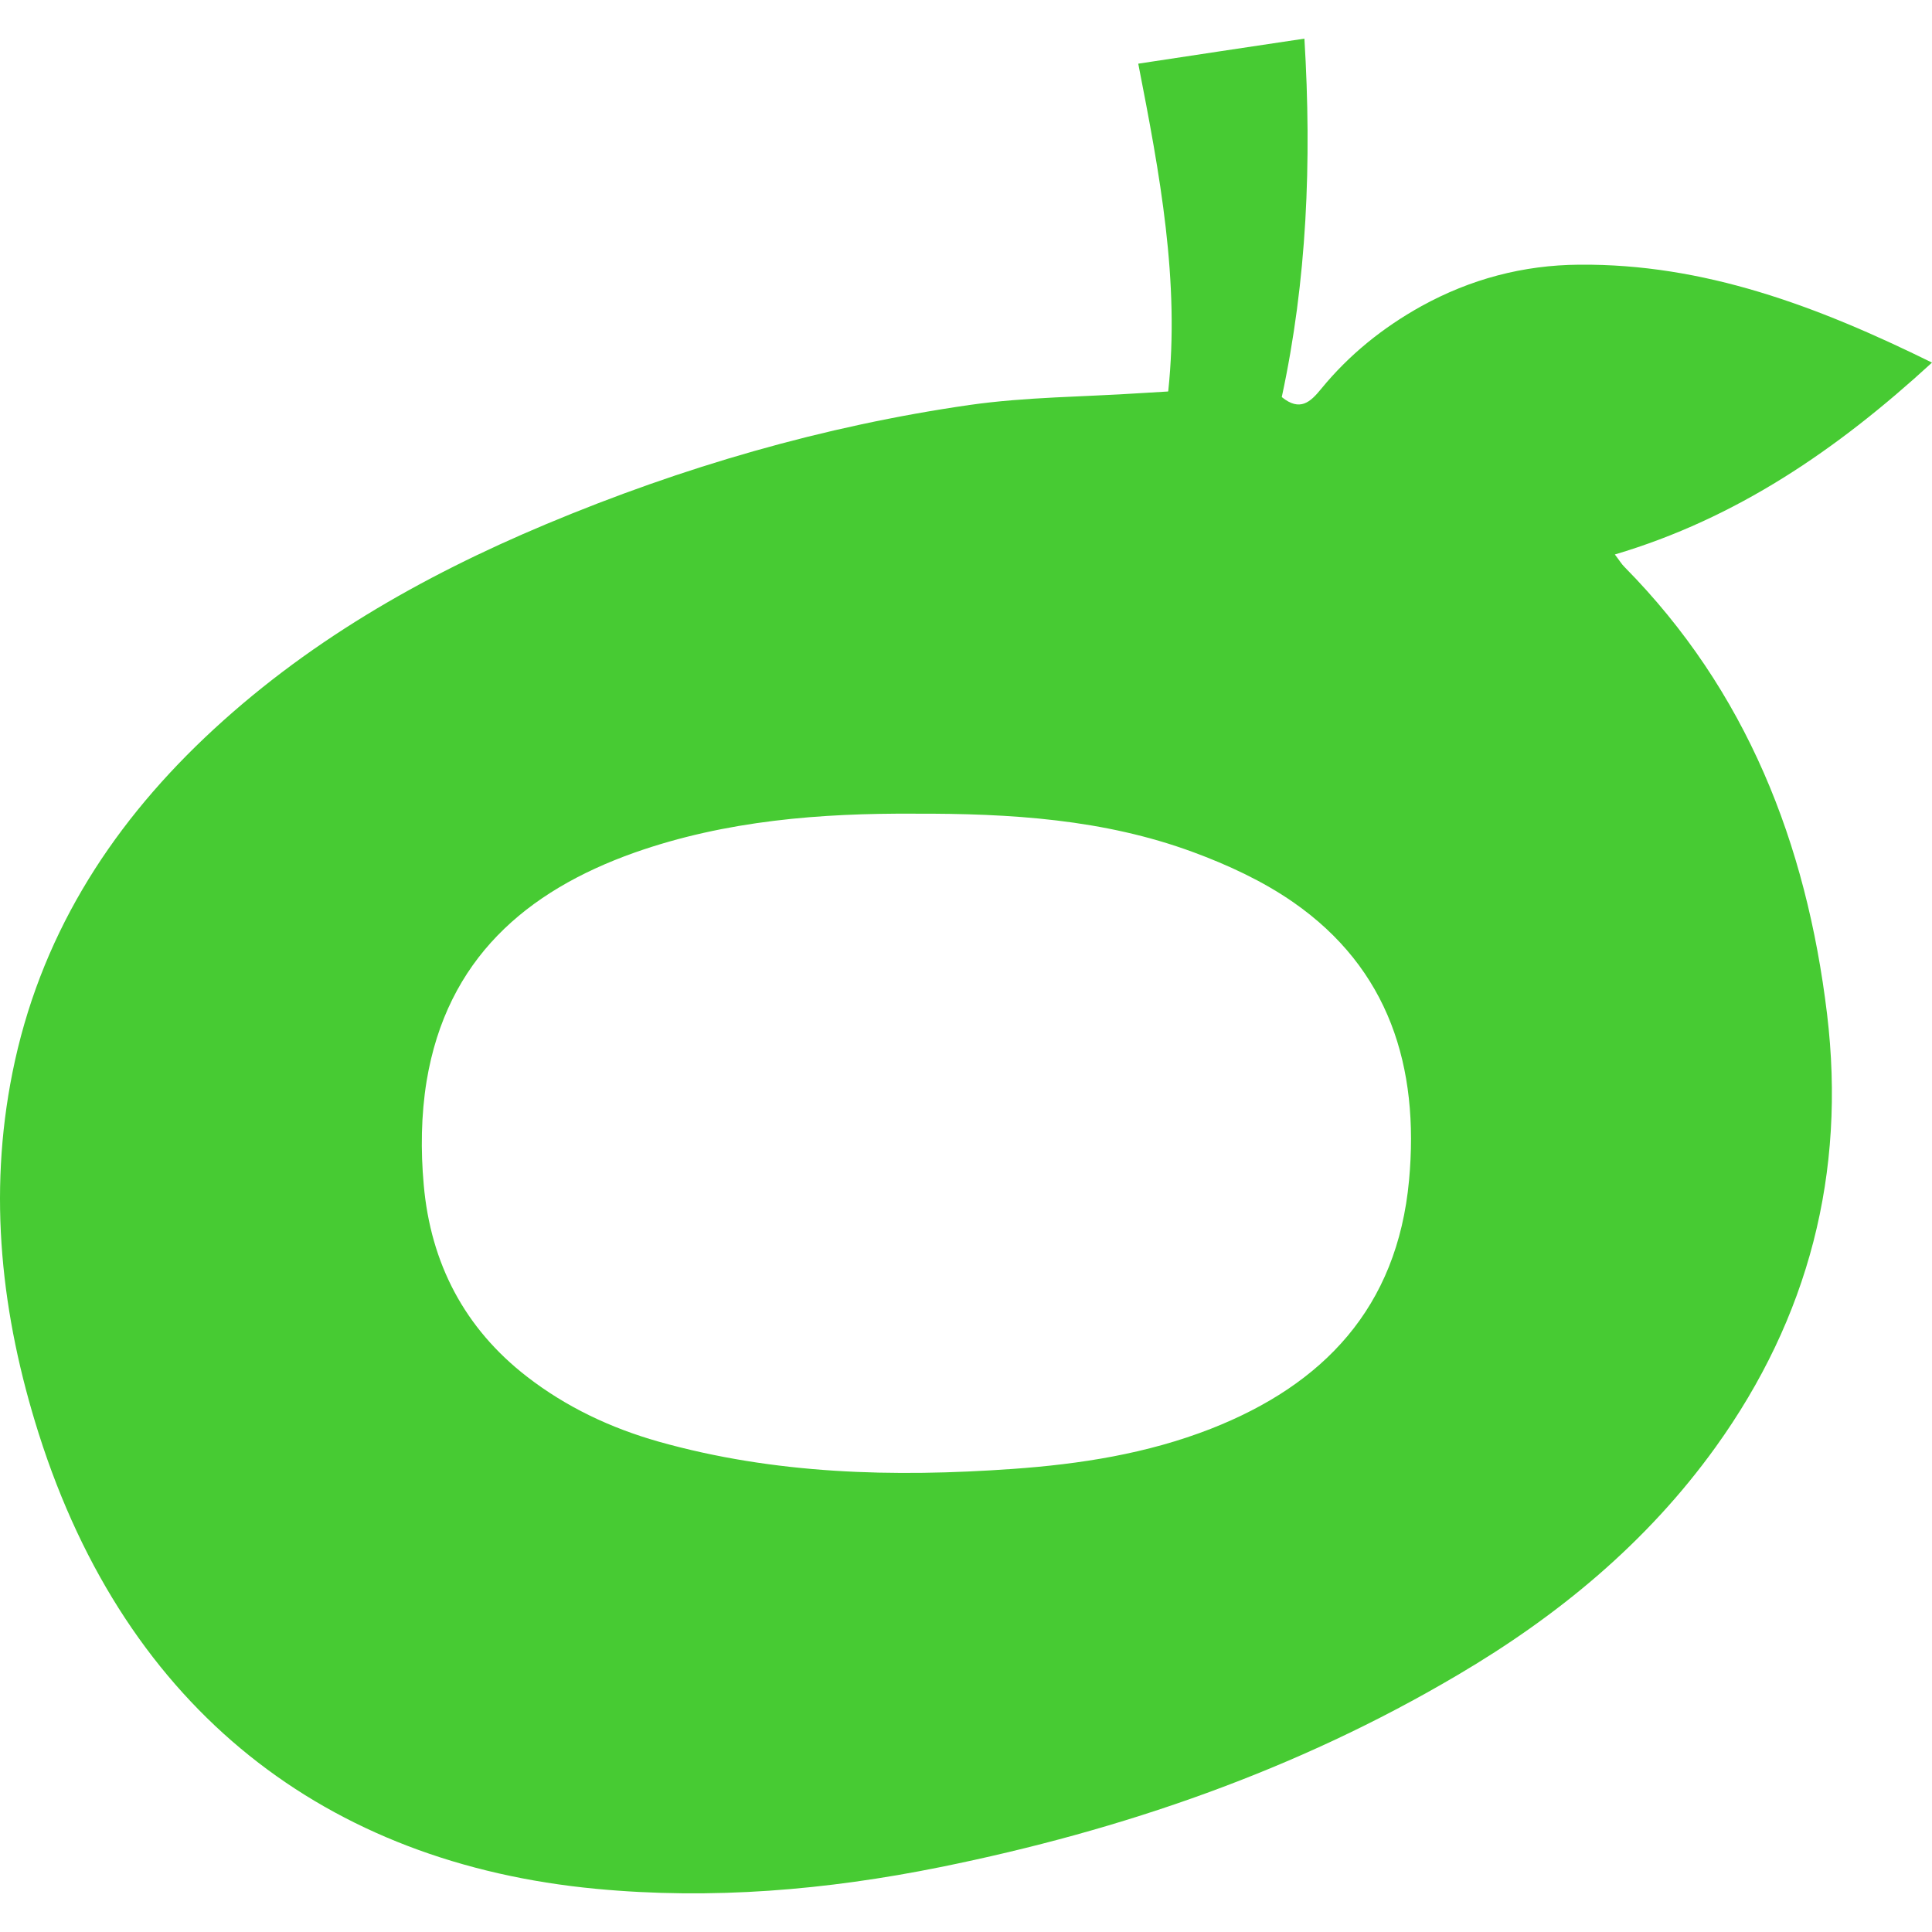 <?xml version="1.0" encoding="UTF-8"?>
<svg xmlns="http://www.w3.org/2000/svg" width="25" height="25" viewBox="0 0 25 25" fill="none">
  <path d="M15.117 5.062C15.268 3.636 15.009 2.258 14.729 0.824C15.447 0.715 16.14 0.61 16.879 0.5C16.976 2.097 16.911 3.632 16.586 5.138C16.822 5.33 16.957 5.202 17.095 5.033C17.458 4.589 17.897 4.237 18.394 3.961C19.029 3.611 19.71 3.43 20.435 3.425C22.048 3.411 23.508 3.957 25 4.692C23.769 5.822 22.47 6.708 20.896 7.175C20.953 7.248 20.983 7.301 21.025 7.341C22.598 8.936 23.375 10.909 23.642 13.121C23.89 15.183 23.402 17.053 22.201 18.724C21.308 19.966 20.157 20.912 18.861 21.675C16.775 22.908 14.524 23.683 12.17 24.16C10.695 24.458 9.214 24.584 7.71 24.441C4.231 24.111 1.64 22.142 0.501 18.551C0.017 17.024 -0.157 15.466 0.161 13.88C0.507 12.152 1.396 10.737 2.646 9.549C3.937 8.324 5.449 7.461 7.066 6.783C8.832 6.043 10.659 5.512 12.548 5.24C13.278 5.136 14.023 5.136 14.761 5.087C14.865 5.08 14.971 5.074 15.113 5.066L15.117 5.062ZM11.83 10.529C10.627 10.522 9.396 10.615 8.21 11.033C6.808 11.531 5.781 12.411 5.52 13.991C5.449 14.427 5.443 14.888 5.483 15.33C5.572 16.348 6.012 17.189 6.818 17.813C7.33 18.21 7.905 18.479 8.52 18.654C10.023 19.078 11.559 19.117 13.102 19.008C13.978 18.946 14.842 18.811 15.667 18.489C17.121 17.919 18.08 16.925 18.233 15.274C18.369 13.803 17.974 12.535 16.732 11.673C16.338 11.4 15.888 11.192 15.438 11.026C14.286 10.601 13.082 10.525 11.828 10.529H11.83Z" fill="#47CB33"></path>
</svg>
